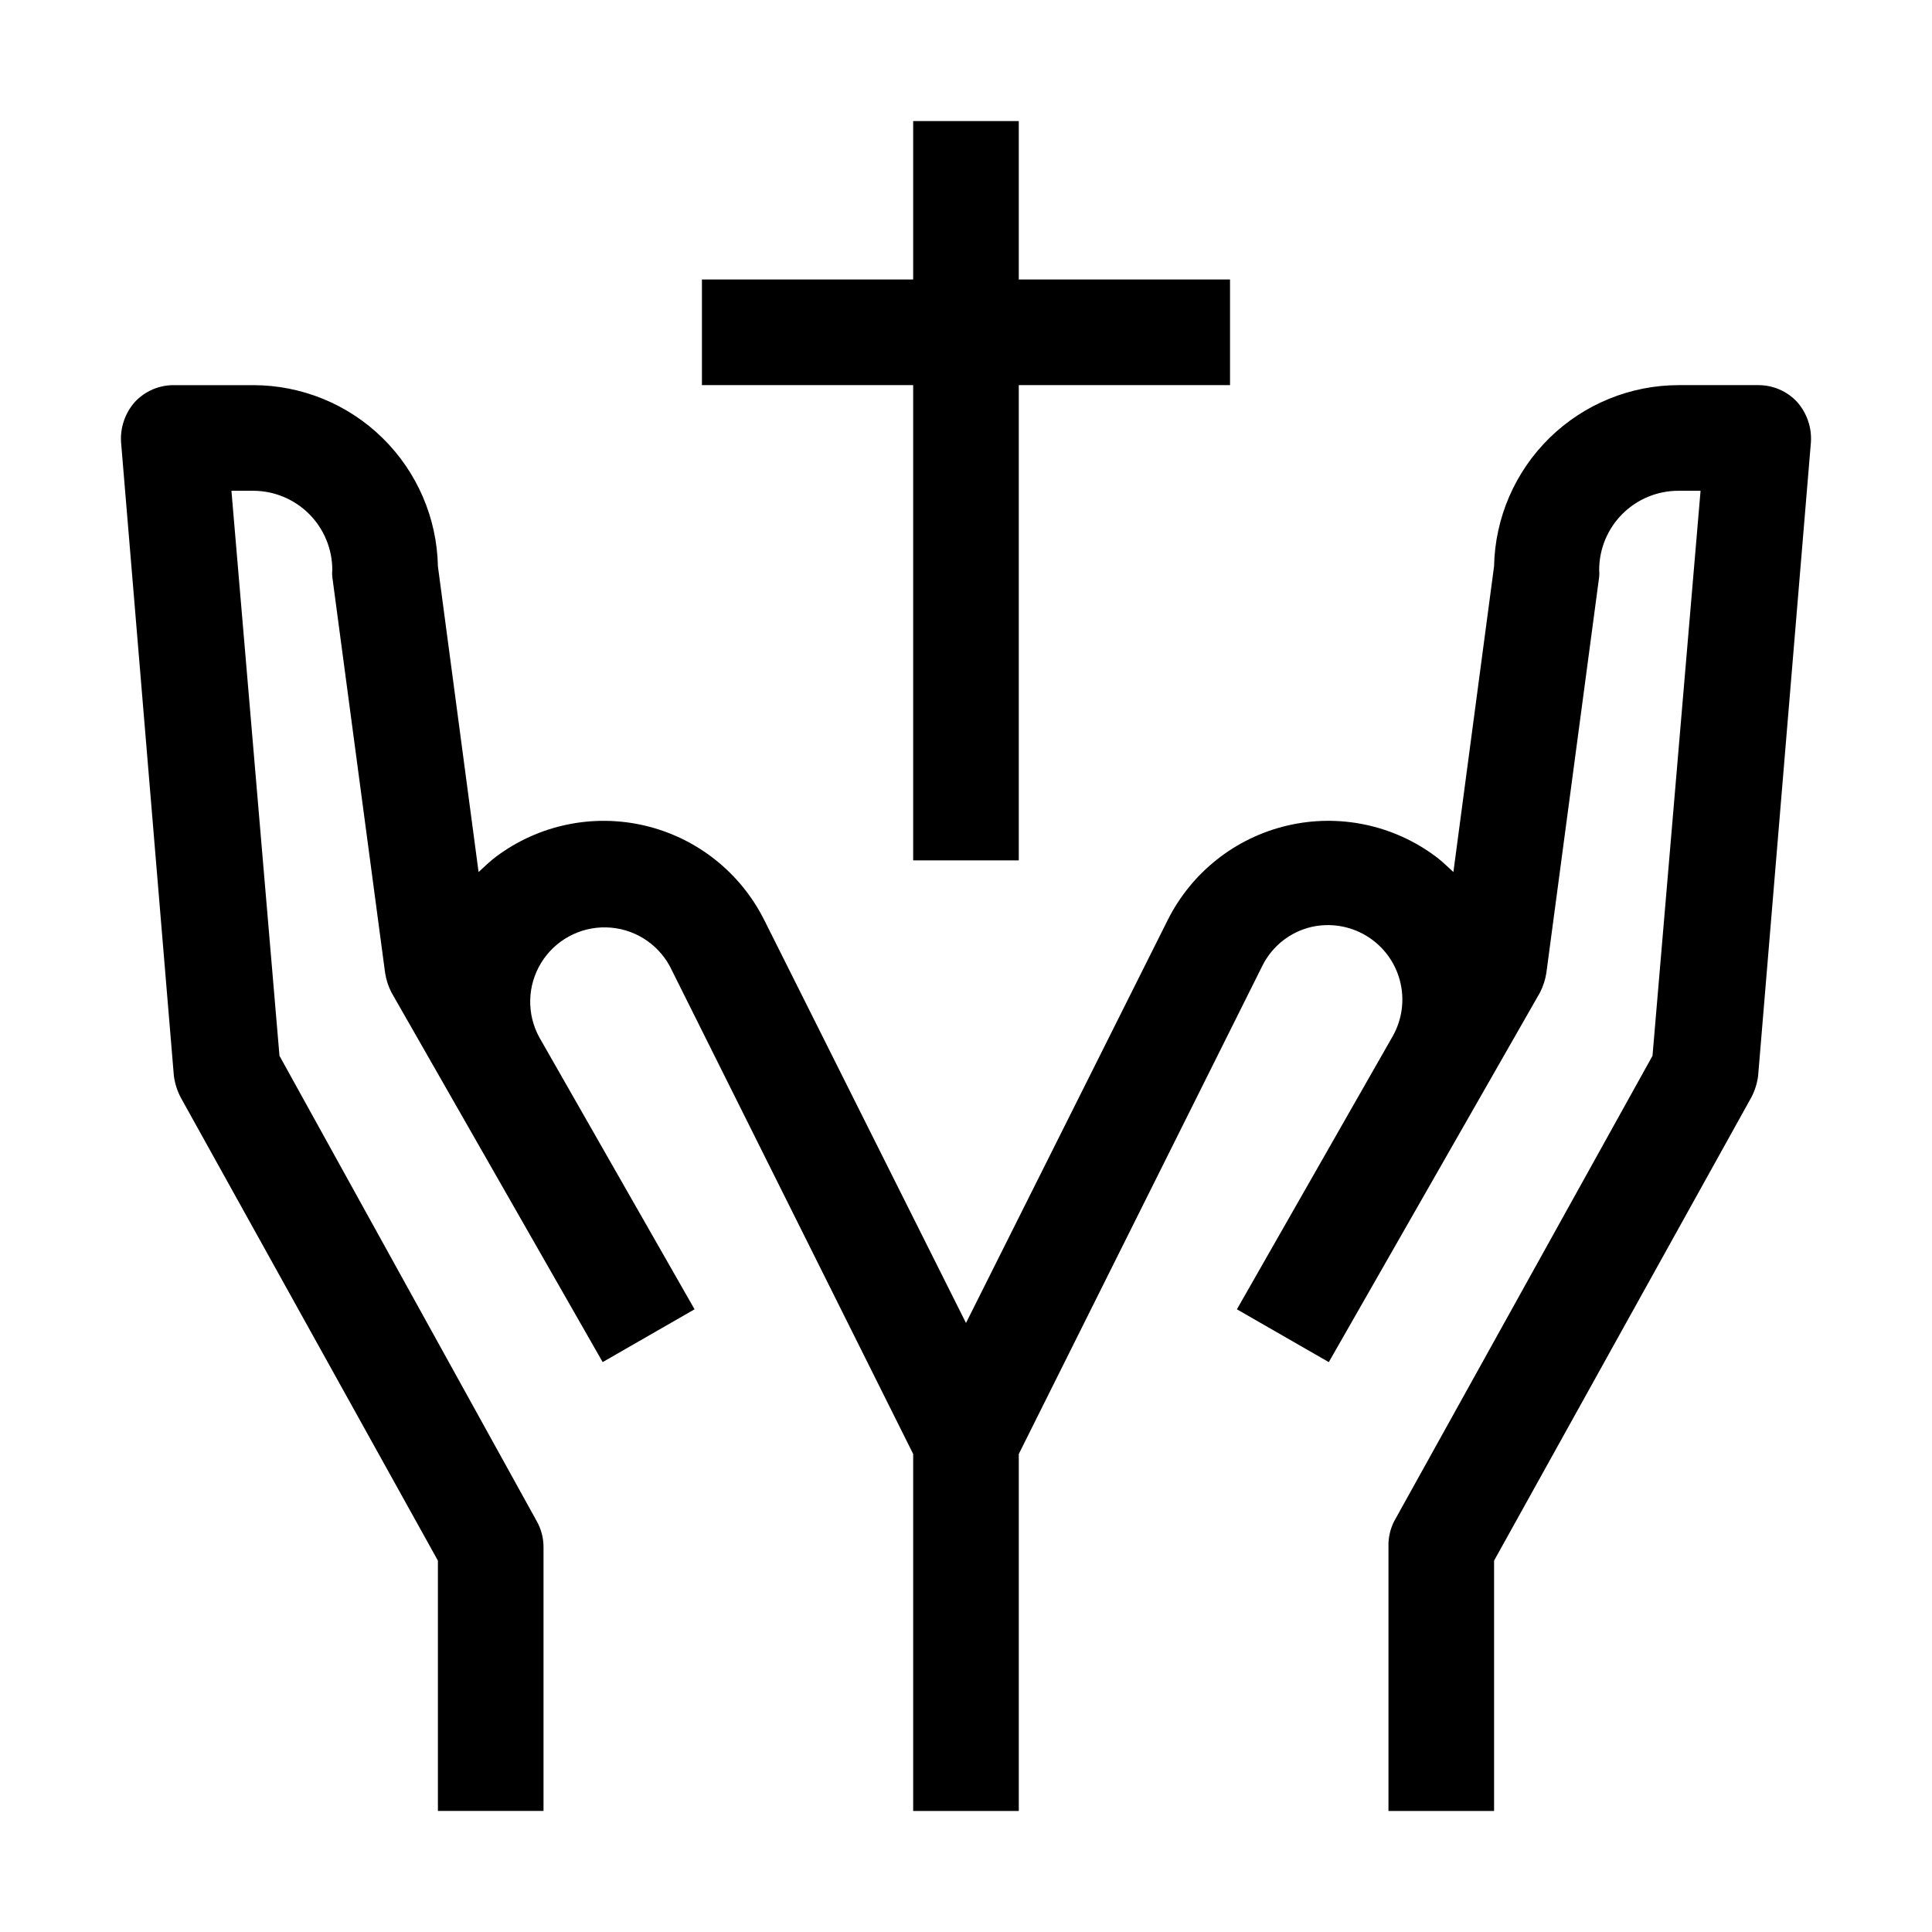 <?xml version="1.0" encoding="UTF-8"?>
<!-- The Best Svg Icon site in the world: iconSvg.co, Visit us! https://iconsvg.co -->
<svg fill="#000000" width="800px" height="800px" version="1.1" viewBox="144 144 512 512" xmlns="http://www.w3.org/2000/svg">
 <g>
  <path d="m620.27 250.54c-2.668-2.879-6.426-4.504-10.355-4.477h-20.992c-12.82-0.004-25.133 5.019-34.293 13.996-9.156 8.977-14.43 21.184-14.688 34.004l-10.777 81.031c-1.539-1.398-2.938-2.801-4.617-4.059-11.285-8.461-25.746-11.477-39.473-8.234-13.73 3.242-25.312 12.41-31.621 25.027l-53.457 106.78-53.461-106.78v0.004c-6.309-12.617-17.891-21.785-31.617-25.027-13.73-3.242-28.188-0.227-39.477 8.234-1.68 1.258-3.078 2.66-4.617 4.059l-10.777-81.031c-0.254-12.82-5.531-25.027-14.688-34.004-9.156-8.977-21.469-14-34.293-13.996h-20.992c-3.93-0.027-7.688 1.598-10.355 4.477-2.574 2.922-3.883 6.75-3.641 10.637l13.996 167.94c0.266 2.004 0.879 3.945 1.82 5.734l68.152 122.73v66.336h27.988v-69.973c-0.004-2.406-0.633-4.766-1.816-6.859l-68.156-123.29-12.734-149.74h5.738c5.566 0 10.906 2.211 14.844 6.148s6.148 9.277 6.148 14.844c-0.07 0.605-0.07 1.215 0 1.82l13.996 104.96v-0.004c0.281 1.805 0.848 3.555 1.676 5.18l55.98 97.965 24.352-13.996-41.145-72.074c-3.375-6.176-3.199-13.68 0.461-19.691 3.66-6.008 10.246-9.609 17.281-9.445 7.035 0.164 13.449 4.07 16.824 10.246l64.516 129.31v94.605h27.988v-94.605l64.516-129.31c2.57-5.227 7.348-9.027 13.016-10.359 5-1.137 10.25-0.285 14.633 2.379 4.383 2.664 7.559 6.93 8.848 11.895 1.293 4.965 0.602 10.234-1.93 14.699l-41.281 72.352 24.352 13.996 55.98-97.965h-0.004c0.832-1.625 1.398-3.375 1.68-5.18l13.996-104.96v0.004c0.066-0.605 0.066-1.215 0-1.82 0-5.594 2.231-10.953 6.195-14.895 3.969-3.941 9.344-6.137 14.934-6.098h5.738l-12.734 149.74-68.434 123.29c-1.09 2.117-1.617 4.481-1.539 6.859v69.973h27.988v-66.336l68.152-122.73h0.004c0.938-1.789 1.555-3.731 1.816-5.734l13.996-167.94c0.246-3.887-1.062-7.715-3.641-10.637z"/>
  <path d="m386 372.01h27.988v-125.95h55.98v-27.992h-55.98v-41.984h-27.988v41.984h-55.98v27.992h55.98z"/>
 </g>
</svg>